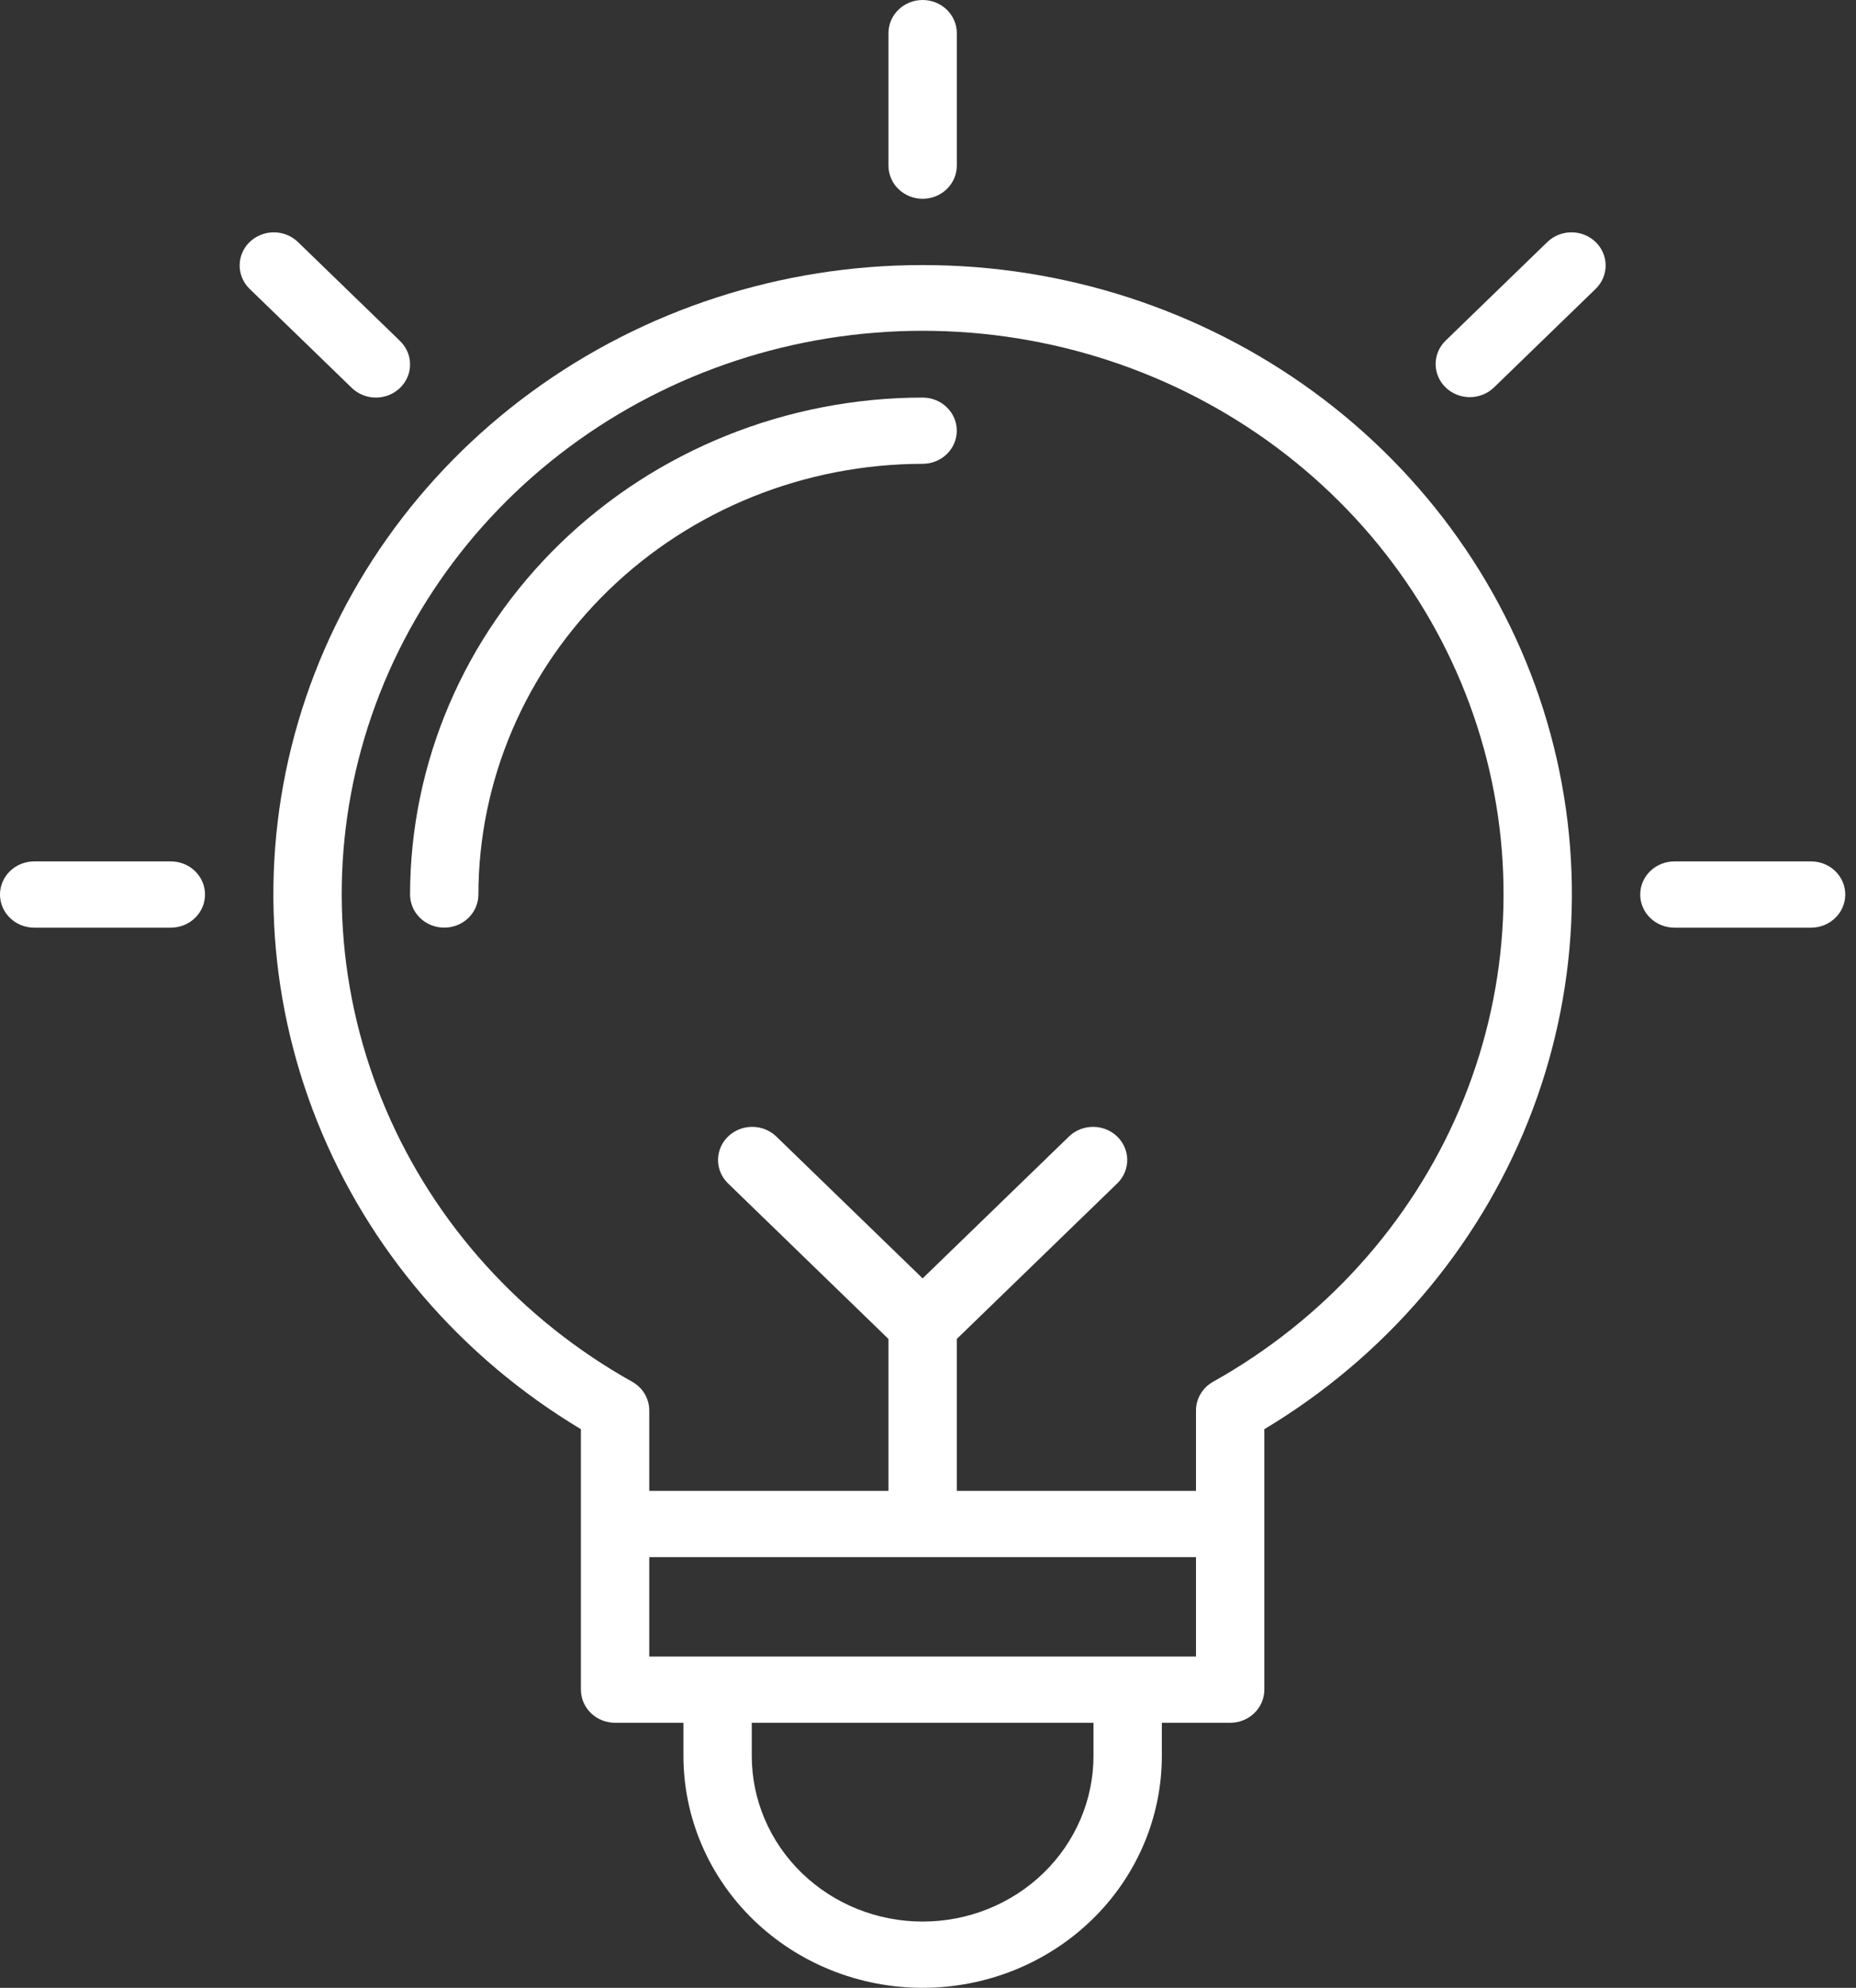 <svg width="99" height="106" viewBox="0 0 99 106" fill="none" xmlns="http://www.w3.org/2000/svg">
<rect x="0" y="0" width="99" height="106" fill="#333333" stroke="none"/>
<path d="M49.214 14.135C41.683 14.13 34.356 16.507 28.344 20.904C22.333 25.301 17.965 31.478 15.904 38.499C13.842 45.519 14.2 53 16.922 59.806C19.644 66.612 24.582 72.372 30.986 76.211V90.1C30.986 90.569 31.179 91.018 31.52 91.35C31.862 91.681 32.326 91.867 32.809 91.867H36.455V93.634C36.455 96.913 37.799 100.059 40.192 102.378C42.584 104.697 45.83 106 49.214 106C52.598 106 55.843 104.697 58.236 102.378C60.629 100.059 61.973 96.913 61.973 93.634V91.867H65.618C66.102 91.867 66.565 91.681 66.907 91.35C67.249 91.018 67.441 90.569 67.441 90.1V76.211C73.846 72.372 78.784 66.612 81.506 59.806C84.228 53 84.585 45.519 82.524 38.499C80.462 31.478 76.094 25.301 70.083 20.904C64.072 16.507 56.745 14.13 49.214 14.135ZM58.327 93.634C58.327 95.976 57.367 98.223 55.658 99.88C53.949 101.536 51.631 102.467 49.214 102.467C46.797 102.467 44.479 101.536 42.77 99.88C41.06 98.223 40.1 95.976 40.1 93.634V91.867H58.327V93.634ZM60.15 88.334H34.632V83.034H63.795V88.334H60.15ZM64.704 73.683C64.428 73.838 64.198 74.061 64.039 74.329C63.879 74.598 63.795 74.902 63.795 75.212V79.5H51.036V71.399L59.616 63.083C59.948 62.75 60.132 62.304 60.128 61.84C60.123 61.377 59.932 60.934 59.594 60.606C59.256 60.279 58.799 60.093 58.321 60.089C57.843 60.085 57.383 60.263 57.039 60.585L49.214 68.169L41.389 60.585C41.045 60.263 40.585 60.085 40.107 60.089C39.629 60.093 39.172 60.279 38.834 60.606C38.496 60.934 38.304 61.377 38.3 61.84C38.296 62.304 38.48 62.75 38.812 63.083L47.391 71.399V79.5H34.632V75.212C34.632 74.902 34.548 74.598 34.389 74.329C34.229 74.061 34 73.838 33.723 73.683C27.816 70.378 23.198 65.275 20.587 59.167C17.976 53.059 17.518 46.287 19.283 39.901C21.048 33.514 24.938 27.871 30.35 23.846C35.762 19.821 42.392 17.639 49.214 17.639C56.035 17.639 62.666 19.821 68.078 23.846C73.489 27.871 77.379 33.514 79.145 39.901C80.91 46.287 80.451 53.059 77.841 59.167C75.23 65.275 70.612 70.378 64.704 73.683Z" fill="white"/>
<path d="M49.214 10.6C49.697 10.6 50.161 10.414 50.503 10.082C50.844 9.751 51.037 9.302 51.037 8.833V1.767C51.037 1.298 50.844 0.849 50.503 0.517C50.161 0.186 49.697 0 49.214 0C48.73 0 48.267 0.186 47.925 0.517C47.583 0.849 47.391 1.298 47.391 1.767V8.833C47.391 9.302 47.583 9.751 47.925 10.082C48.267 10.414 48.73 10.6 49.214 10.6Z" fill="white"/>
<path d="M82.557 12.885L77.089 18.184C76.757 18.518 76.573 18.964 76.578 19.427C76.582 19.89 76.773 20.334 77.111 20.661C77.449 20.989 77.906 21.174 78.384 21.178C78.862 21.182 79.323 21.004 79.666 20.683L85.135 15.383C85.467 15.049 85.65 14.603 85.646 14.14C85.642 13.677 85.45 13.234 85.112 12.906C84.774 12.579 84.317 12.393 83.839 12.389C83.361 12.385 82.901 12.563 82.557 12.885Z" fill="white"/>
<path d="M96.604 45.934H89.313C88.83 45.934 88.366 46.12 88.024 46.451C87.683 46.782 87.49 47.232 87.49 47.7C87.49 48.169 87.683 48.618 88.024 48.949C88.366 49.281 88.83 49.467 89.313 49.467H96.604C97.088 49.467 97.551 49.281 97.893 48.949C98.235 48.618 98.427 48.169 98.427 47.7C98.427 47.232 98.235 46.782 97.893 46.451C97.551 46.12 97.088 45.934 96.604 45.934Z" fill="white"/>
<path d="M21.339 20.683C21.508 20.519 21.643 20.324 21.734 20.11C21.826 19.895 21.873 19.666 21.873 19.433C21.873 19.201 21.826 18.972 21.734 18.758C21.643 18.543 21.508 18.349 21.339 18.184L15.871 12.885C15.527 12.563 15.066 12.385 14.589 12.389C14.111 12.393 13.653 12.579 13.316 12.906C12.978 13.234 12.786 13.677 12.782 14.14C12.778 14.603 12.961 15.049 13.293 15.383L18.762 20.683C18.931 20.847 19.132 20.977 19.353 21.066C19.574 21.154 19.811 21.2 20.05 21.2C20.29 21.2 20.527 21.154 20.748 21.066C20.969 20.977 21.17 20.847 21.339 20.683Z" fill="white"/>
<path d="M9.114 45.934H1.823C1.339 45.934 0.876 46.12 0.534 46.451C0.192 46.782 0 47.232 0 47.7C0 48.169 0.192 48.618 0.534 48.949C0.876 49.281 1.339 49.467 1.823 49.467H9.114C9.597 49.467 10.061 49.281 10.402 48.949C10.744 48.618 10.936 48.169 10.936 47.7C10.936 47.232 10.744 46.782 10.402 46.451C10.061 46.12 9.597 45.934 9.114 45.934Z" fill="white"/>
<path d="M49.213 21.2C41.965 21.208 35.015 24.003 29.89 28.971C24.764 33.938 21.881 40.674 21.873 47.7C21.873 48.168 22.065 48.618 22.406 48.949C22.748 49.28 23.212 49.466 23.695 49.466C24.179 49.466 24.642 49.28 24.984 48.949C25.326 48.618 25.518 48.168 25.518 47.7C25.525 41.611 28.024 35.773 32.466 31.468C36.908 27.162 42.931 24.74 49.213 24.733C49.697 24.733 50.16 24.547 50.502 24.216C50.844 23.885 51.036 23.435 51.036 22.967C51.036 22.498 50.844 22.049 50.502 21.718C50.16 21.386 49.697 21.2 49.213 21.2Z" fill="white"/>
</svg>

